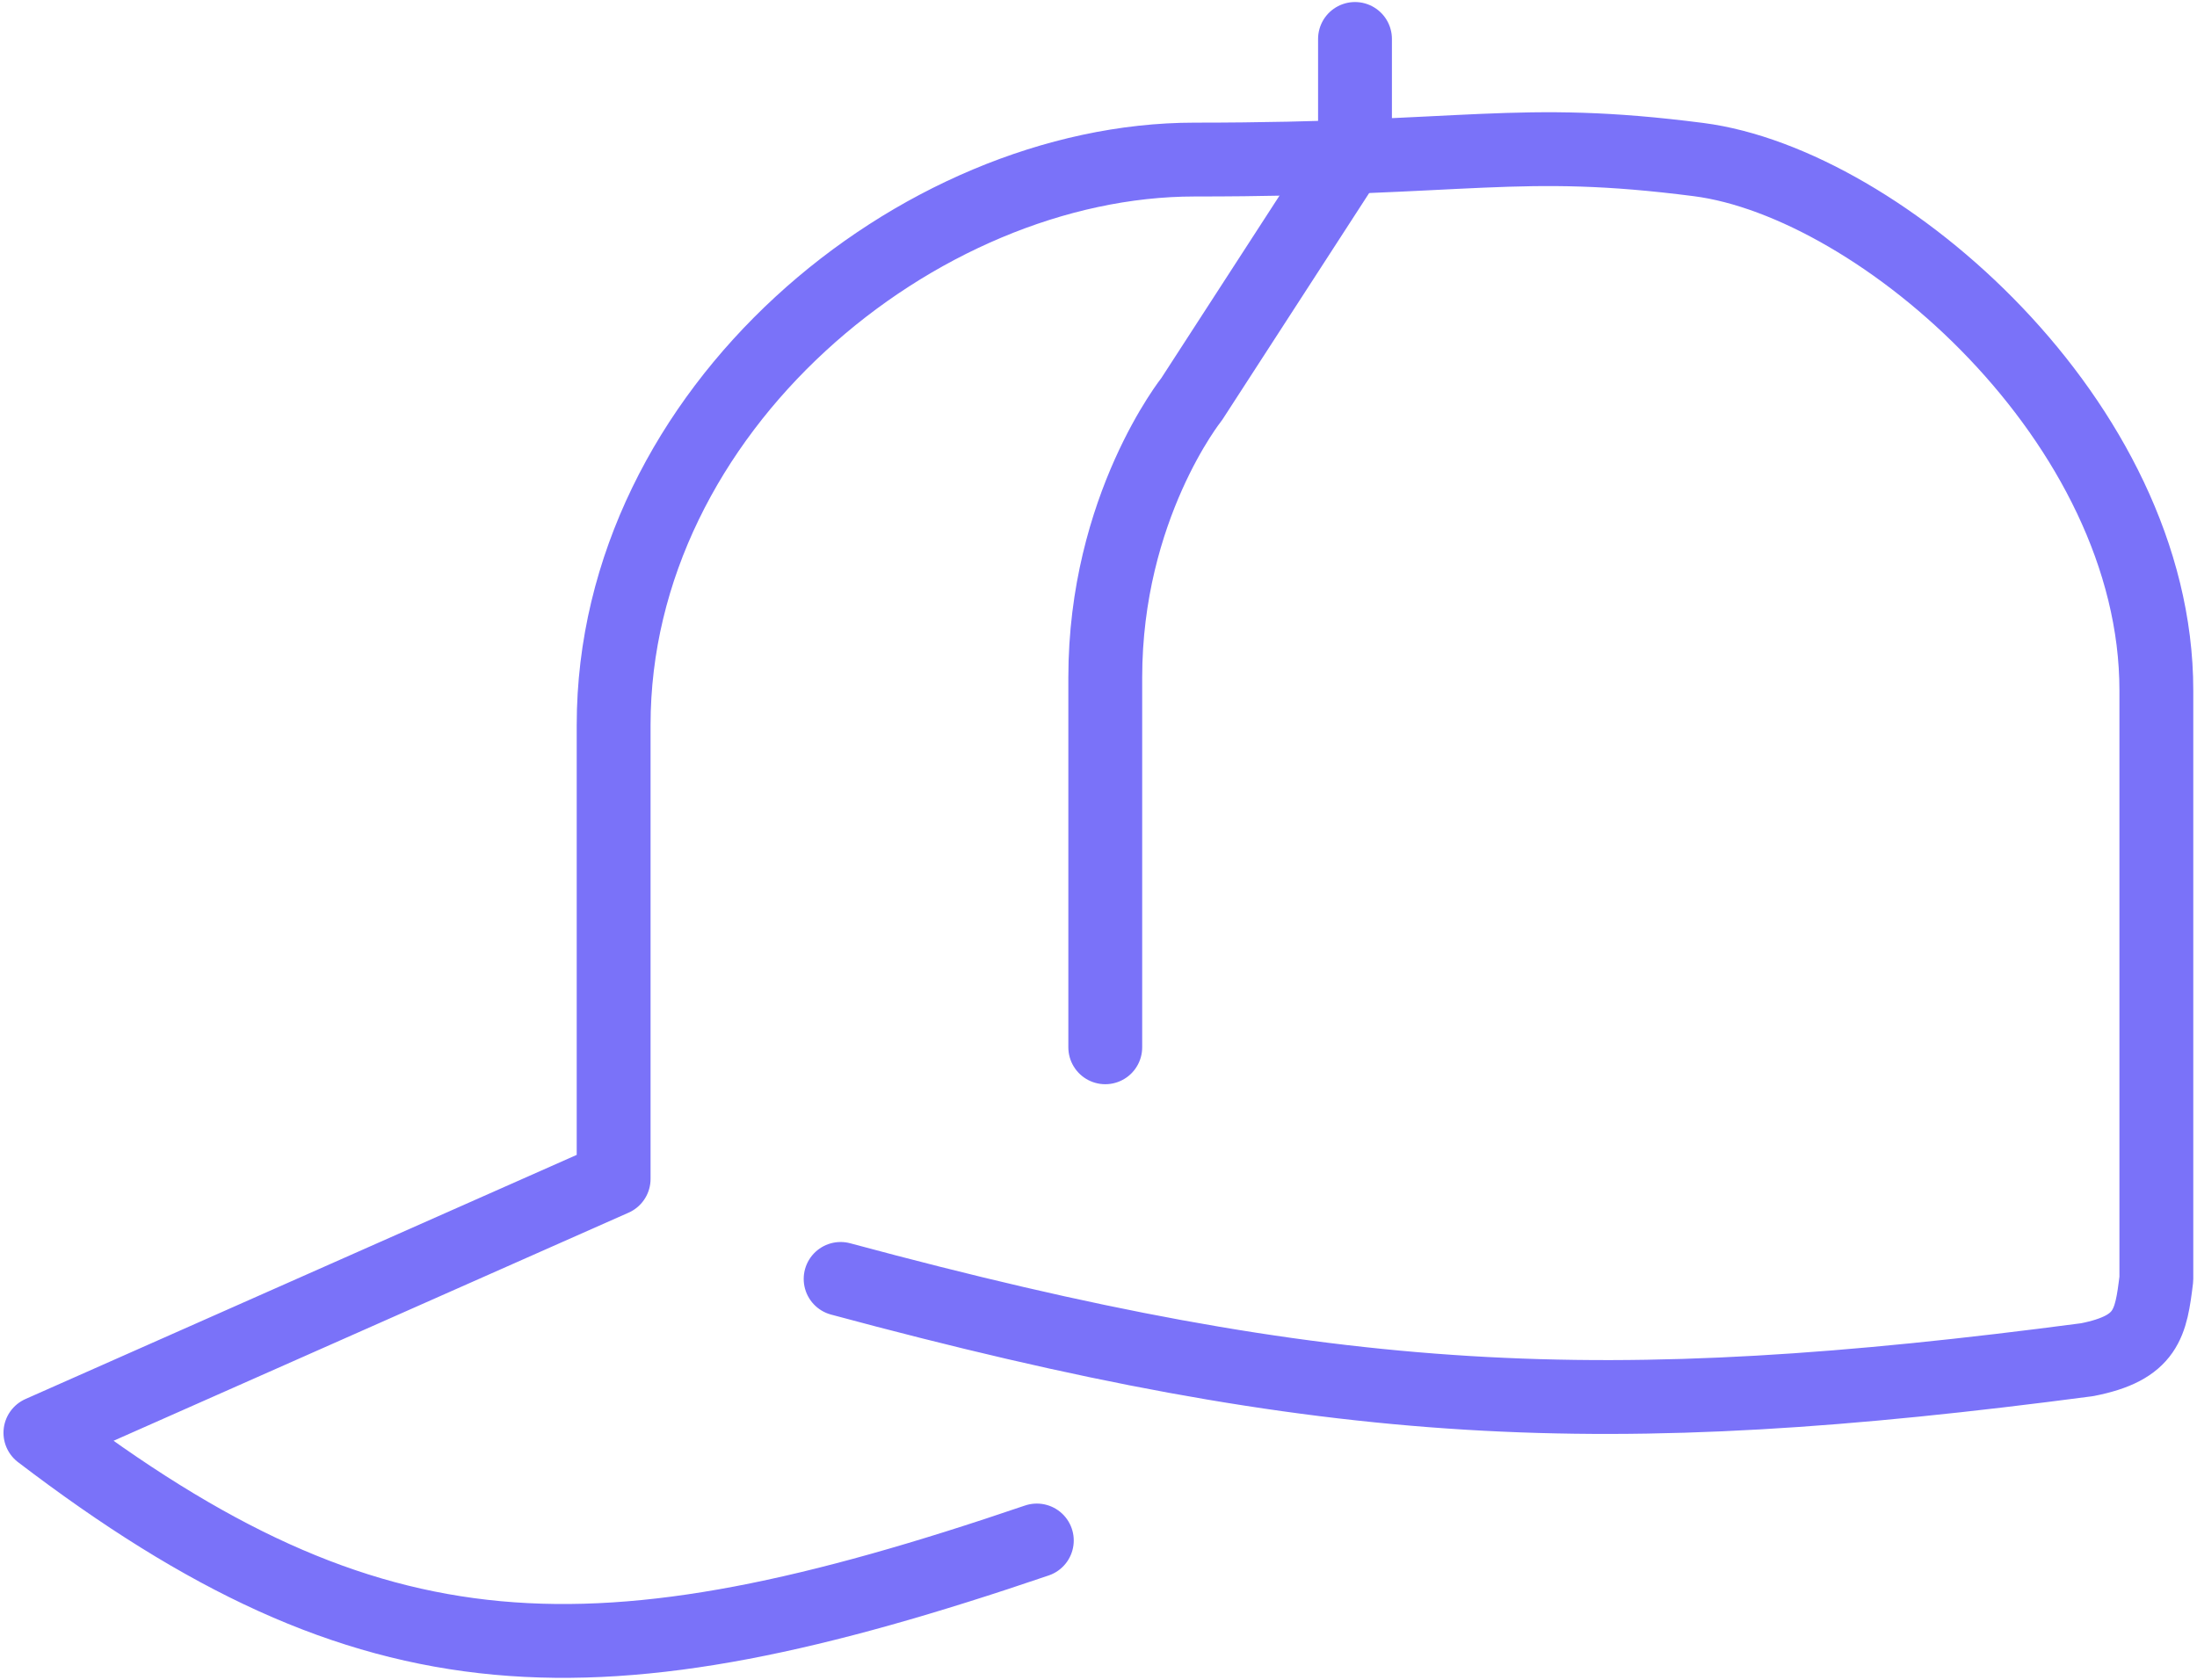 <?xml version="1.0" encoding="UTF-8"?> <svg xmlns="http://www.w3.org/2000/svg" width="238" height="182" viewBox="0 0 238 182" fill="none"><path d="M91.064 138.567C144.36 152.938 173.904 154.199 226.096 147.319C232.585 146.043 233.006 143.389 233.597 138.567C233.597 138.567 233.597 103.847 233.597 74.802C233.597 45.757 203.752 19.827 184.002 17.289C164.253 14.75 159.369 17.289 129.406 17.289C99.444 17.289 66.475 44.378 66.475 78.553C66.475 112.728 66.475 127.731 66.475 127.731L4.377 155.238C40.305 182.657 64.485 183.206 112.319 166.907" stroke="#7A72F9" stroke-width="8" stroke-linecap="round" stroke-linejoin="round"></path><path d="M119.733 113.471C119.733 113.471 119.733 91.881 119.733 73.413C119.733 54.944 129.098 43.238 129.098 43.238L146.786 15.926V4.22" stroke="#7A72F9" stroke-width="8" stroke-linecap="round" stroke-linejoin="round"></path></svg> 